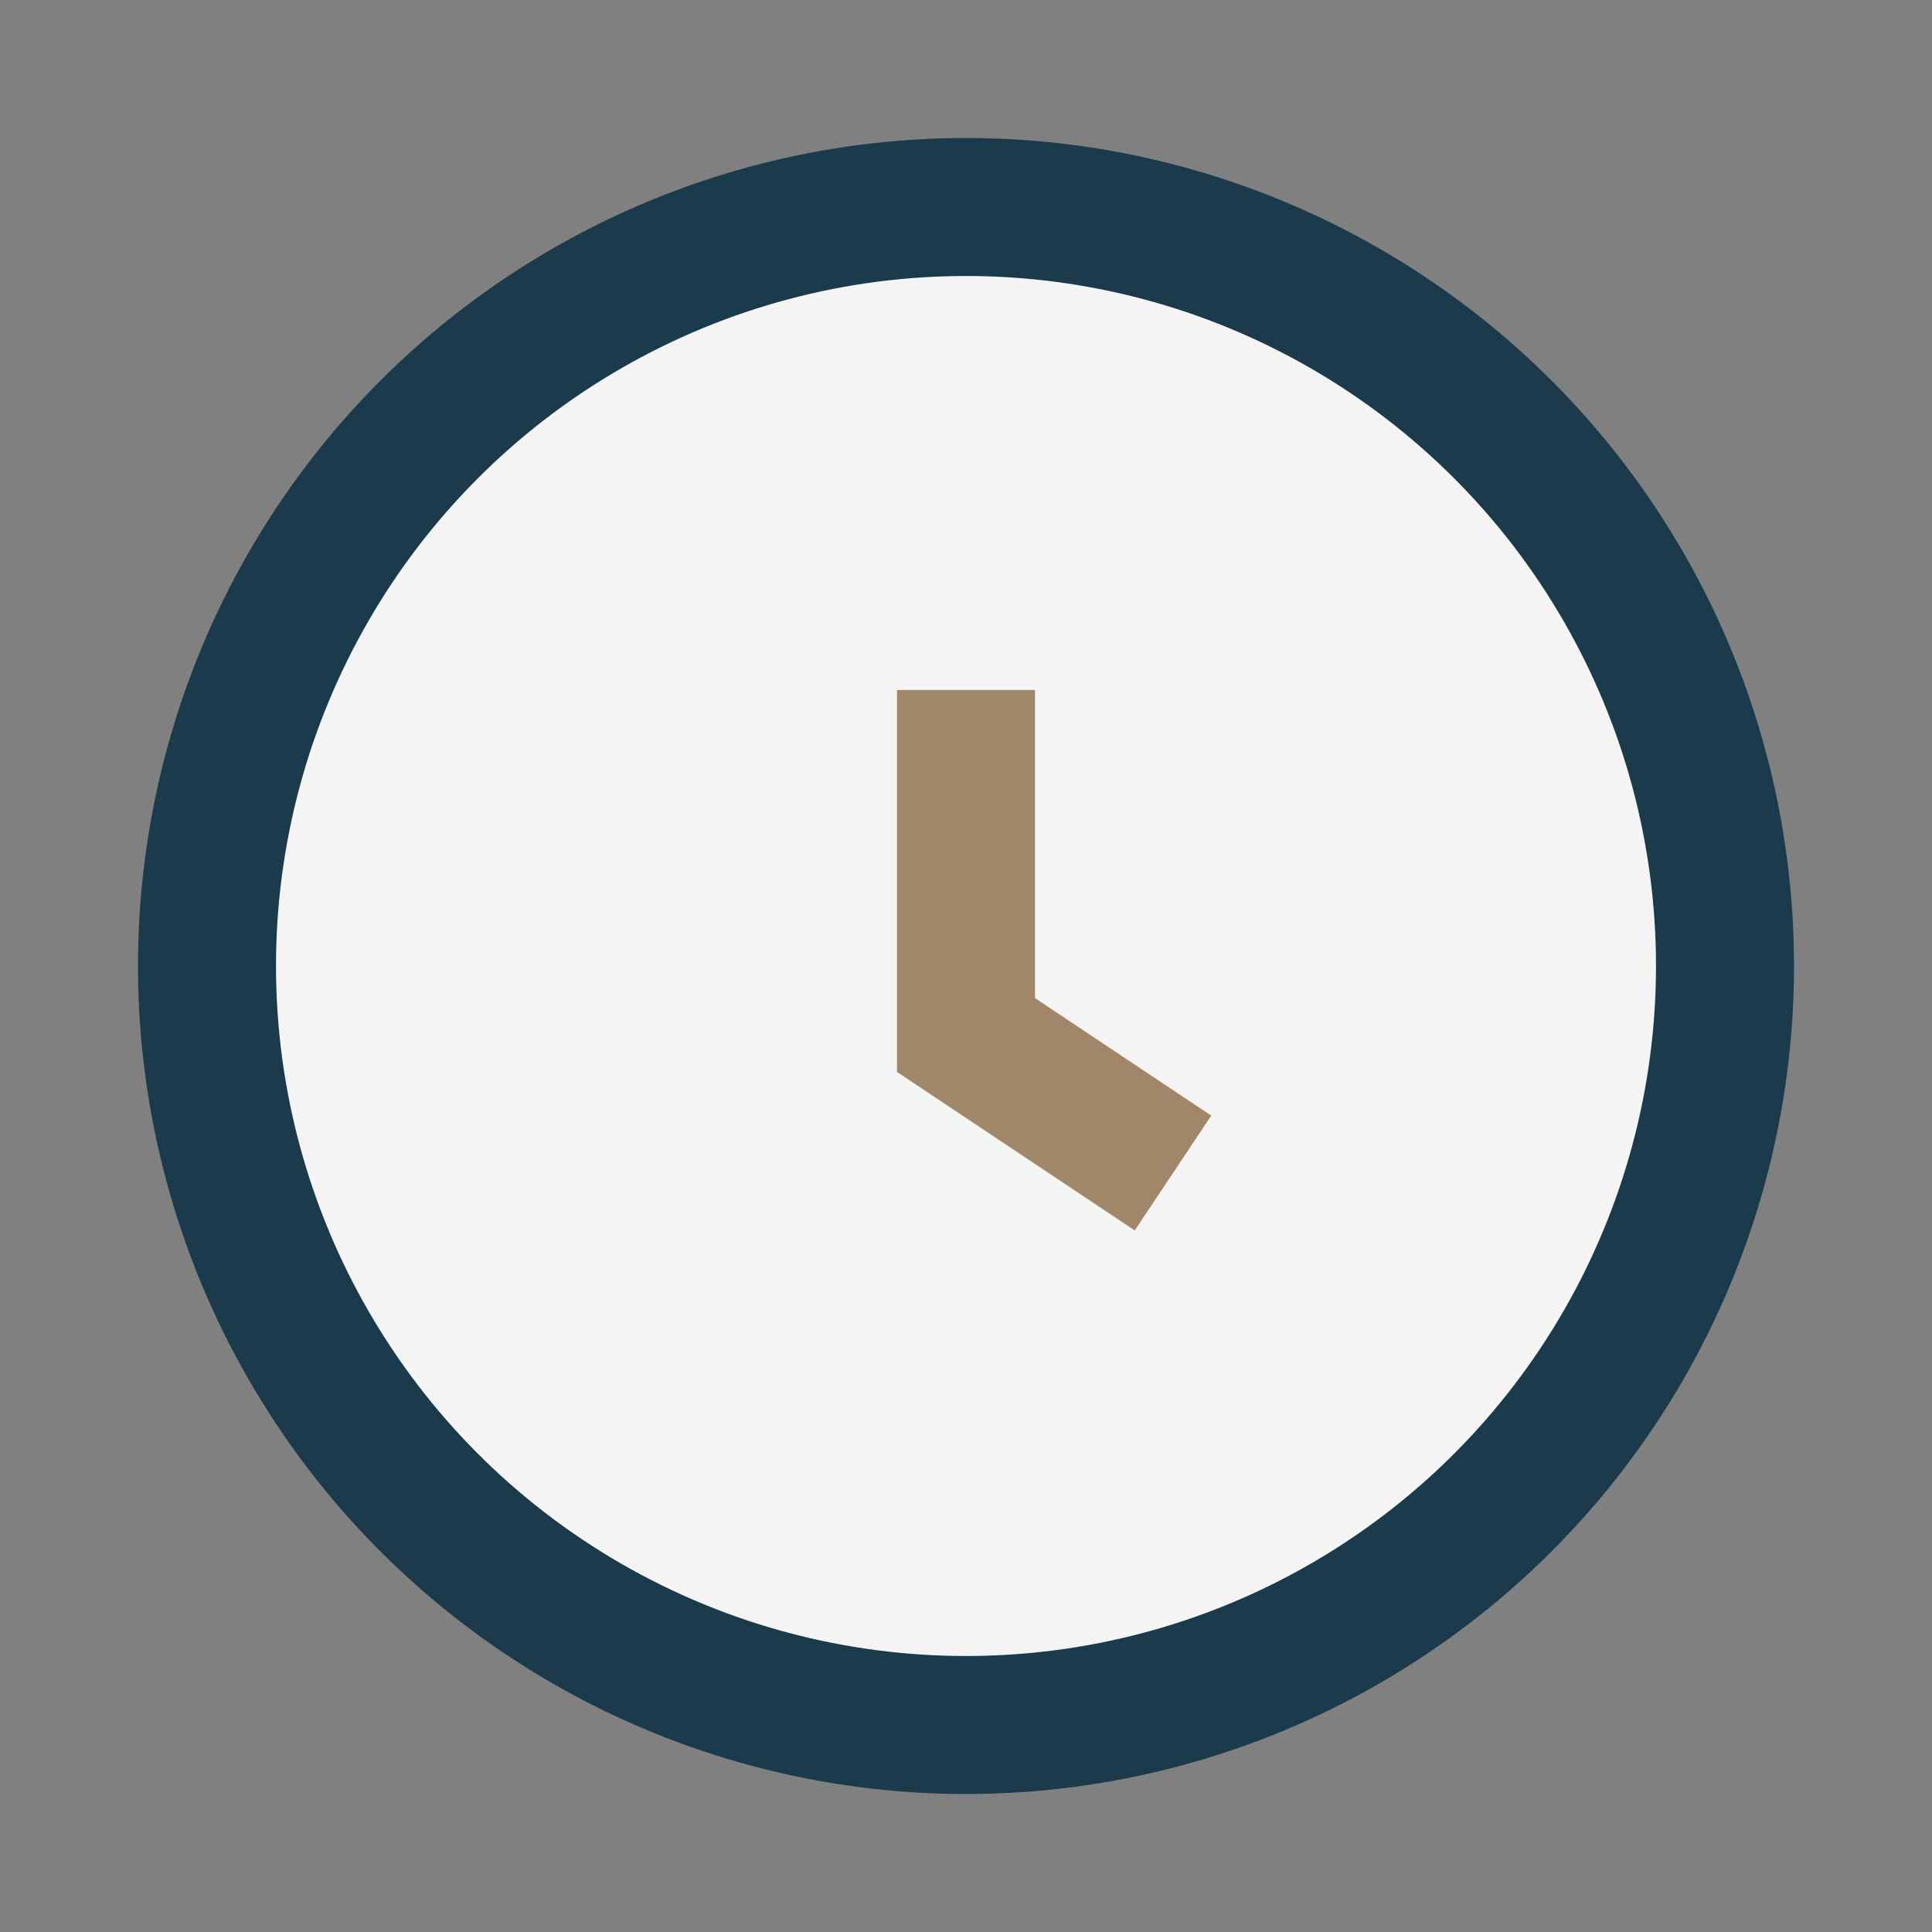<?xml version="1.0" encoding="UTF-8"?>
<svg xmlns="http://www.w3.org/2000/svg" width="28" height="28" viewBox="0 0 28 28"><rect x="0" y="0" width="28" height="28" fill="#808080" stroke="none"/><circle cx="14" cy="14" r="11" fill="#F4F4F4" stroke="#1B3A4B" stroke-width="2"/><path d="M14 10v5l3 2" stroke="#A0876A" stroke-width="2" fill="none"/></svg>